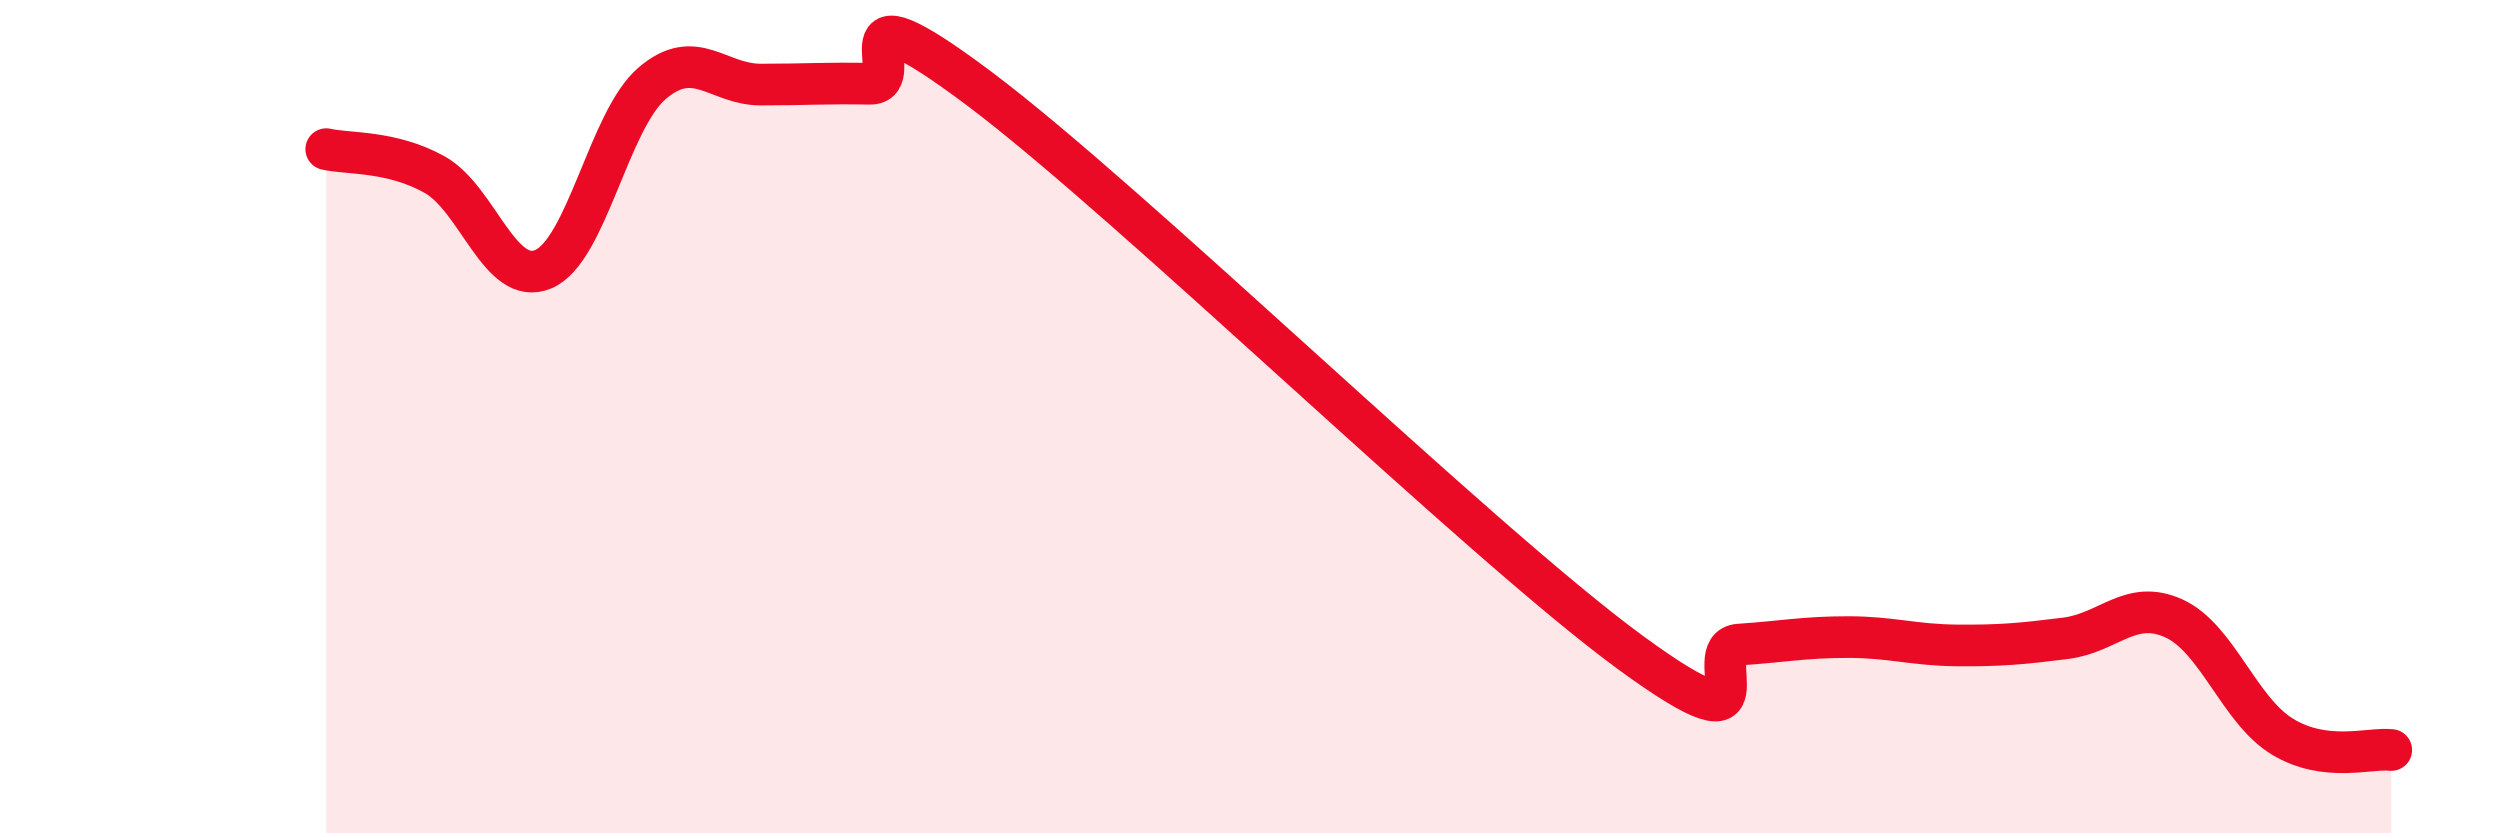 
    <svg width="60" height="20" viewBox="0 0 60 20" xmlns="http://www.w3.org/2000/svg">
      <path
        d="M 7.83,3.58 C 8.35,3.7 9.39,3.61 10.43,4.19 C 11.47,4.77 12,6.9 13.04,6.46 C 14.08,6.02 14.61,2.89 15.65,2 C 16.69,1.11 17.22,2.03 18.26,2.03 C 19.3,2.03 19.83,1.99 20.87,2.01 C 21.91,2.03 19.83,-0.62 23.48,2.11 C 27.13,4.84 35.48,12.99 39.13,15.66 C 42.78,18.33 40.7,15.54 41.74,15.47 C 42.78,15.4 43.31,15.29 44.35,15.29 C 45.39,15.29 45.92,15.48 46.96,15.49 C 48,15.5 48.53,15.45 49.57,15.32 C 50.61,15.19 51.13,14.37 52.17,14.84 C 53.21,15.31 53.74,17.05 54.78,17.68 C 55.82,18.31 56.87,17.94 57.39,18L57.39 20L7.83 20Z"
        fill="#EB0A25"
        opacity="0.1"
        stroke-linecap="round"
        stroke-linejoin="round"
      />
      <path
        d="M 7.83,3.58 C 8.35,3.7 9.39,3.61 10.43,4.19 C 11.47,4.77 12,6.9 13.04,6.46 C 14.08,6.02 14.61,2.89 15.65,2 C 16.69,1.11 17.22,2.03 18.26,2.03 C 19.3,2.03 19.83,1.99 20.87,2.01 C 21.91,2.03 19.83,-0.62 23.48,2.11 C 27.13,4.84 35.48,12.99 39.13,15.66 C 42.78,18.33 40.7,15.54 41.74,15.47 C 42.78,15.4 43.31,15.29 44.35,15.29 C 45.39,15.29 45.92,15.48 46.96,15.49 C 48,15.5 48.53,15.45 49.57,15.32 C 50.61,15.19 51.13,14.37 52.17,14.84 C 53.21,15.31 53.74,17.05 54.78,17.68 C 55.82,18.31 56.87,17.94 57.39,18"
        stroke="#EB0A25"
        stroke-width="1"
        fill="none"
        stroke-linecap="round"
        stroke-linejoin="round"
      />
    </svg>
  